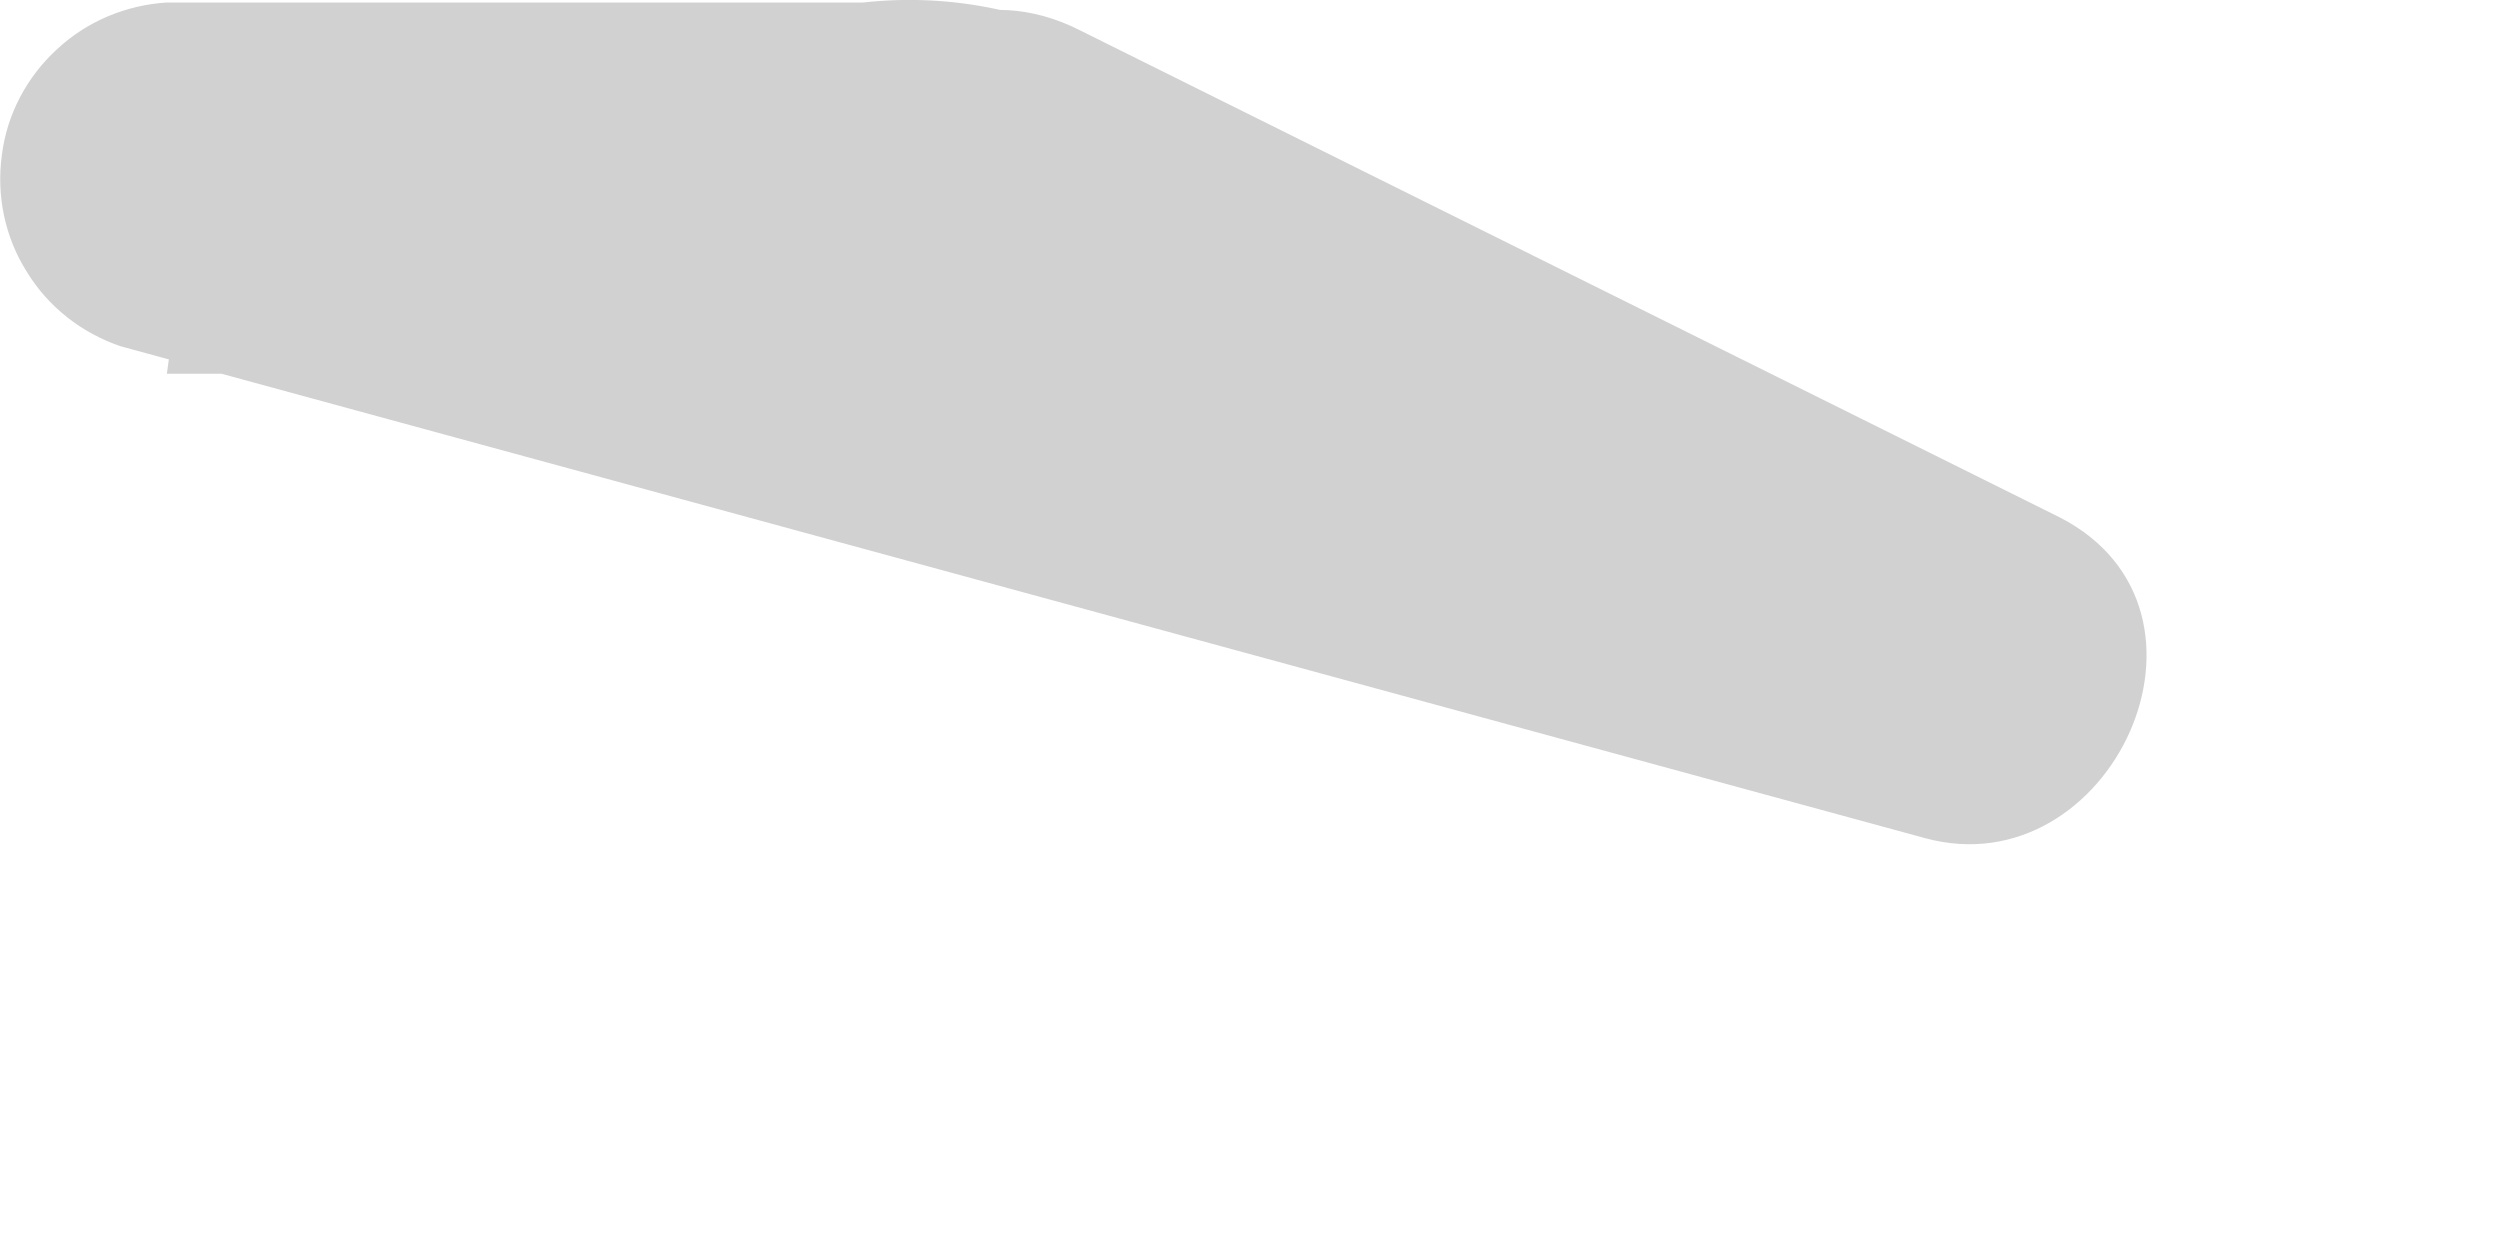 <?xml version="1.0" encoding="utf-8"?>
<svg xmlns="http://www.w3.org/2000/svg" fill="none" height="100%" overflow="visible" preserveAspectRatio="none" style="display: block;" viewBox="0 0 4 2" width="100%">
<path d="M1.588 0.576C1.641 0.574 1.692 0.558 1.737 0.531C1.773 0.51 1.805 0.48 1.828 0.445C1.851 0.409 1.867 0.369 1.872 0.327C1.878 0.285 1.874 0.242 1.861 0.201C1.848 0.161 1.826 0.124 1.796 0.094C1.671 0.019 1.525 -0.012 1.381 0.004C1.009 0.004 0.638 0.004 0.267 0.004C0.202 0.008 0.139 0.034 0.091 0.079C0.043 0.123 0.011 0.183 0.003 0.248C-0.006 0.313 0.008 0.38 0.043 0.435C0.077 0.491 0.131 0.533 0.193 0.554L3.08 1.341C3.377 1.422 3.585 0.977 3.296 0.828L1.729 0.049C1.41 -0.114 1.128 0.368 1.447 0.524L3.013 1.311L3.229 0.799L0.341 0.056L0.267 0.598C0.616 0.598 0.965 0.598 1.314 0.598H1.536C1.64 0.598 1.588 0.598 1.536 0.598L1.418 0.531L1.47 0.094C1.625 0.004 1.655 0.049 1.603 0.094C1.561 0.117 1.526 0.152 1.5 0.193C1.475 0.235 1.461 0.282 1.46 0.331C1.458 0.379 1.469 0.427 1.492 0.47C1.514 0.513 1.548 0.55 1.588 0.576Z" fill="#D1D1D1" id="Vector"/>
</svg>